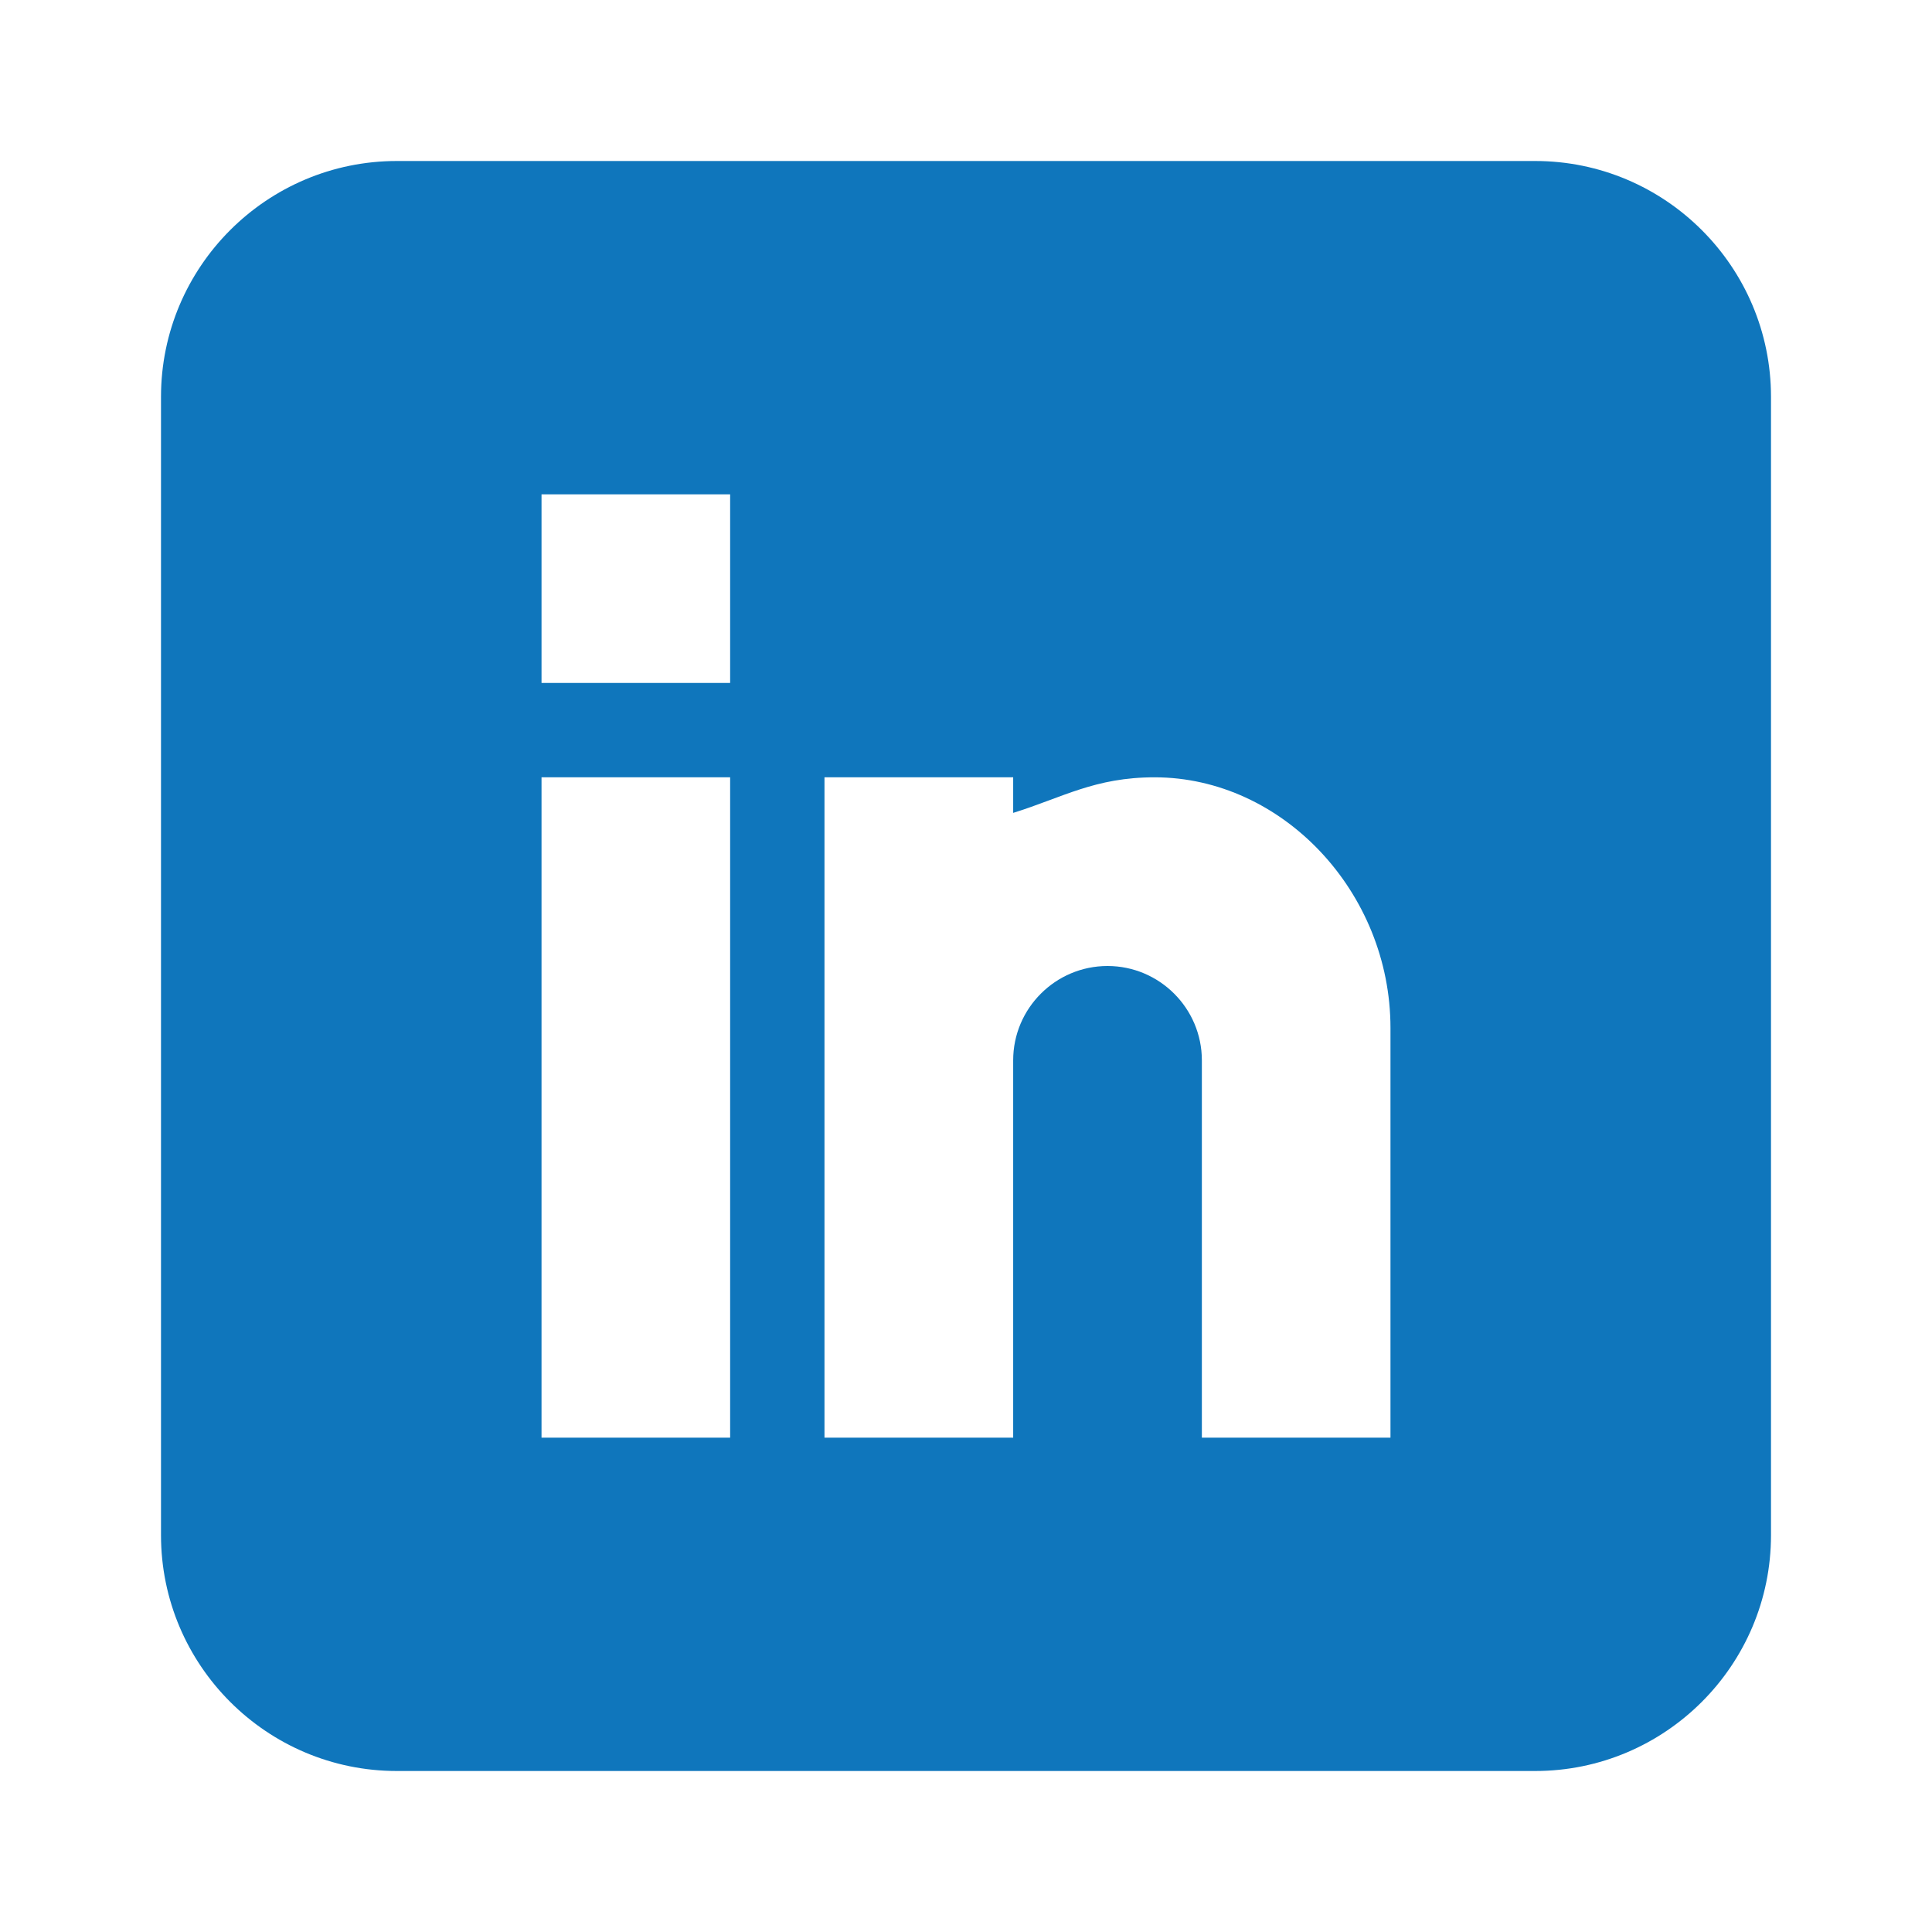 <svg width="24" height="24" viewBox="0 0 24 24" fill="none" xmlns="http://www.w3.org/2000/svg">
<path d="M19.07 2H4.93C3.314 2 2 3.314 2 4.93V19.07C2 20.686 3.314 22 4.93 22H19.07C20.686 22 22 20.686 22 19.07V4.93C22 3.314 20.686 2 19.07 2ZM9.07 17.859H6.727V9.656H9.07V17.859ZM9.07 8.484H6.727V6.141H9.07V8.484ZM17.273 17.859H14.93V13.172C14.93 12.526 14.404 12 13.758 12C13.112 12 12.586 12.526 12.586 13.172V17.859H10.242V9.656H12.586V10.098C13.2 9.907 13.599 9.656 14.344 9.656C15.933 9.658 17.273 11.084 17.273 12.769V17.859Z" fill="#0F76BC"/>
</svg>
